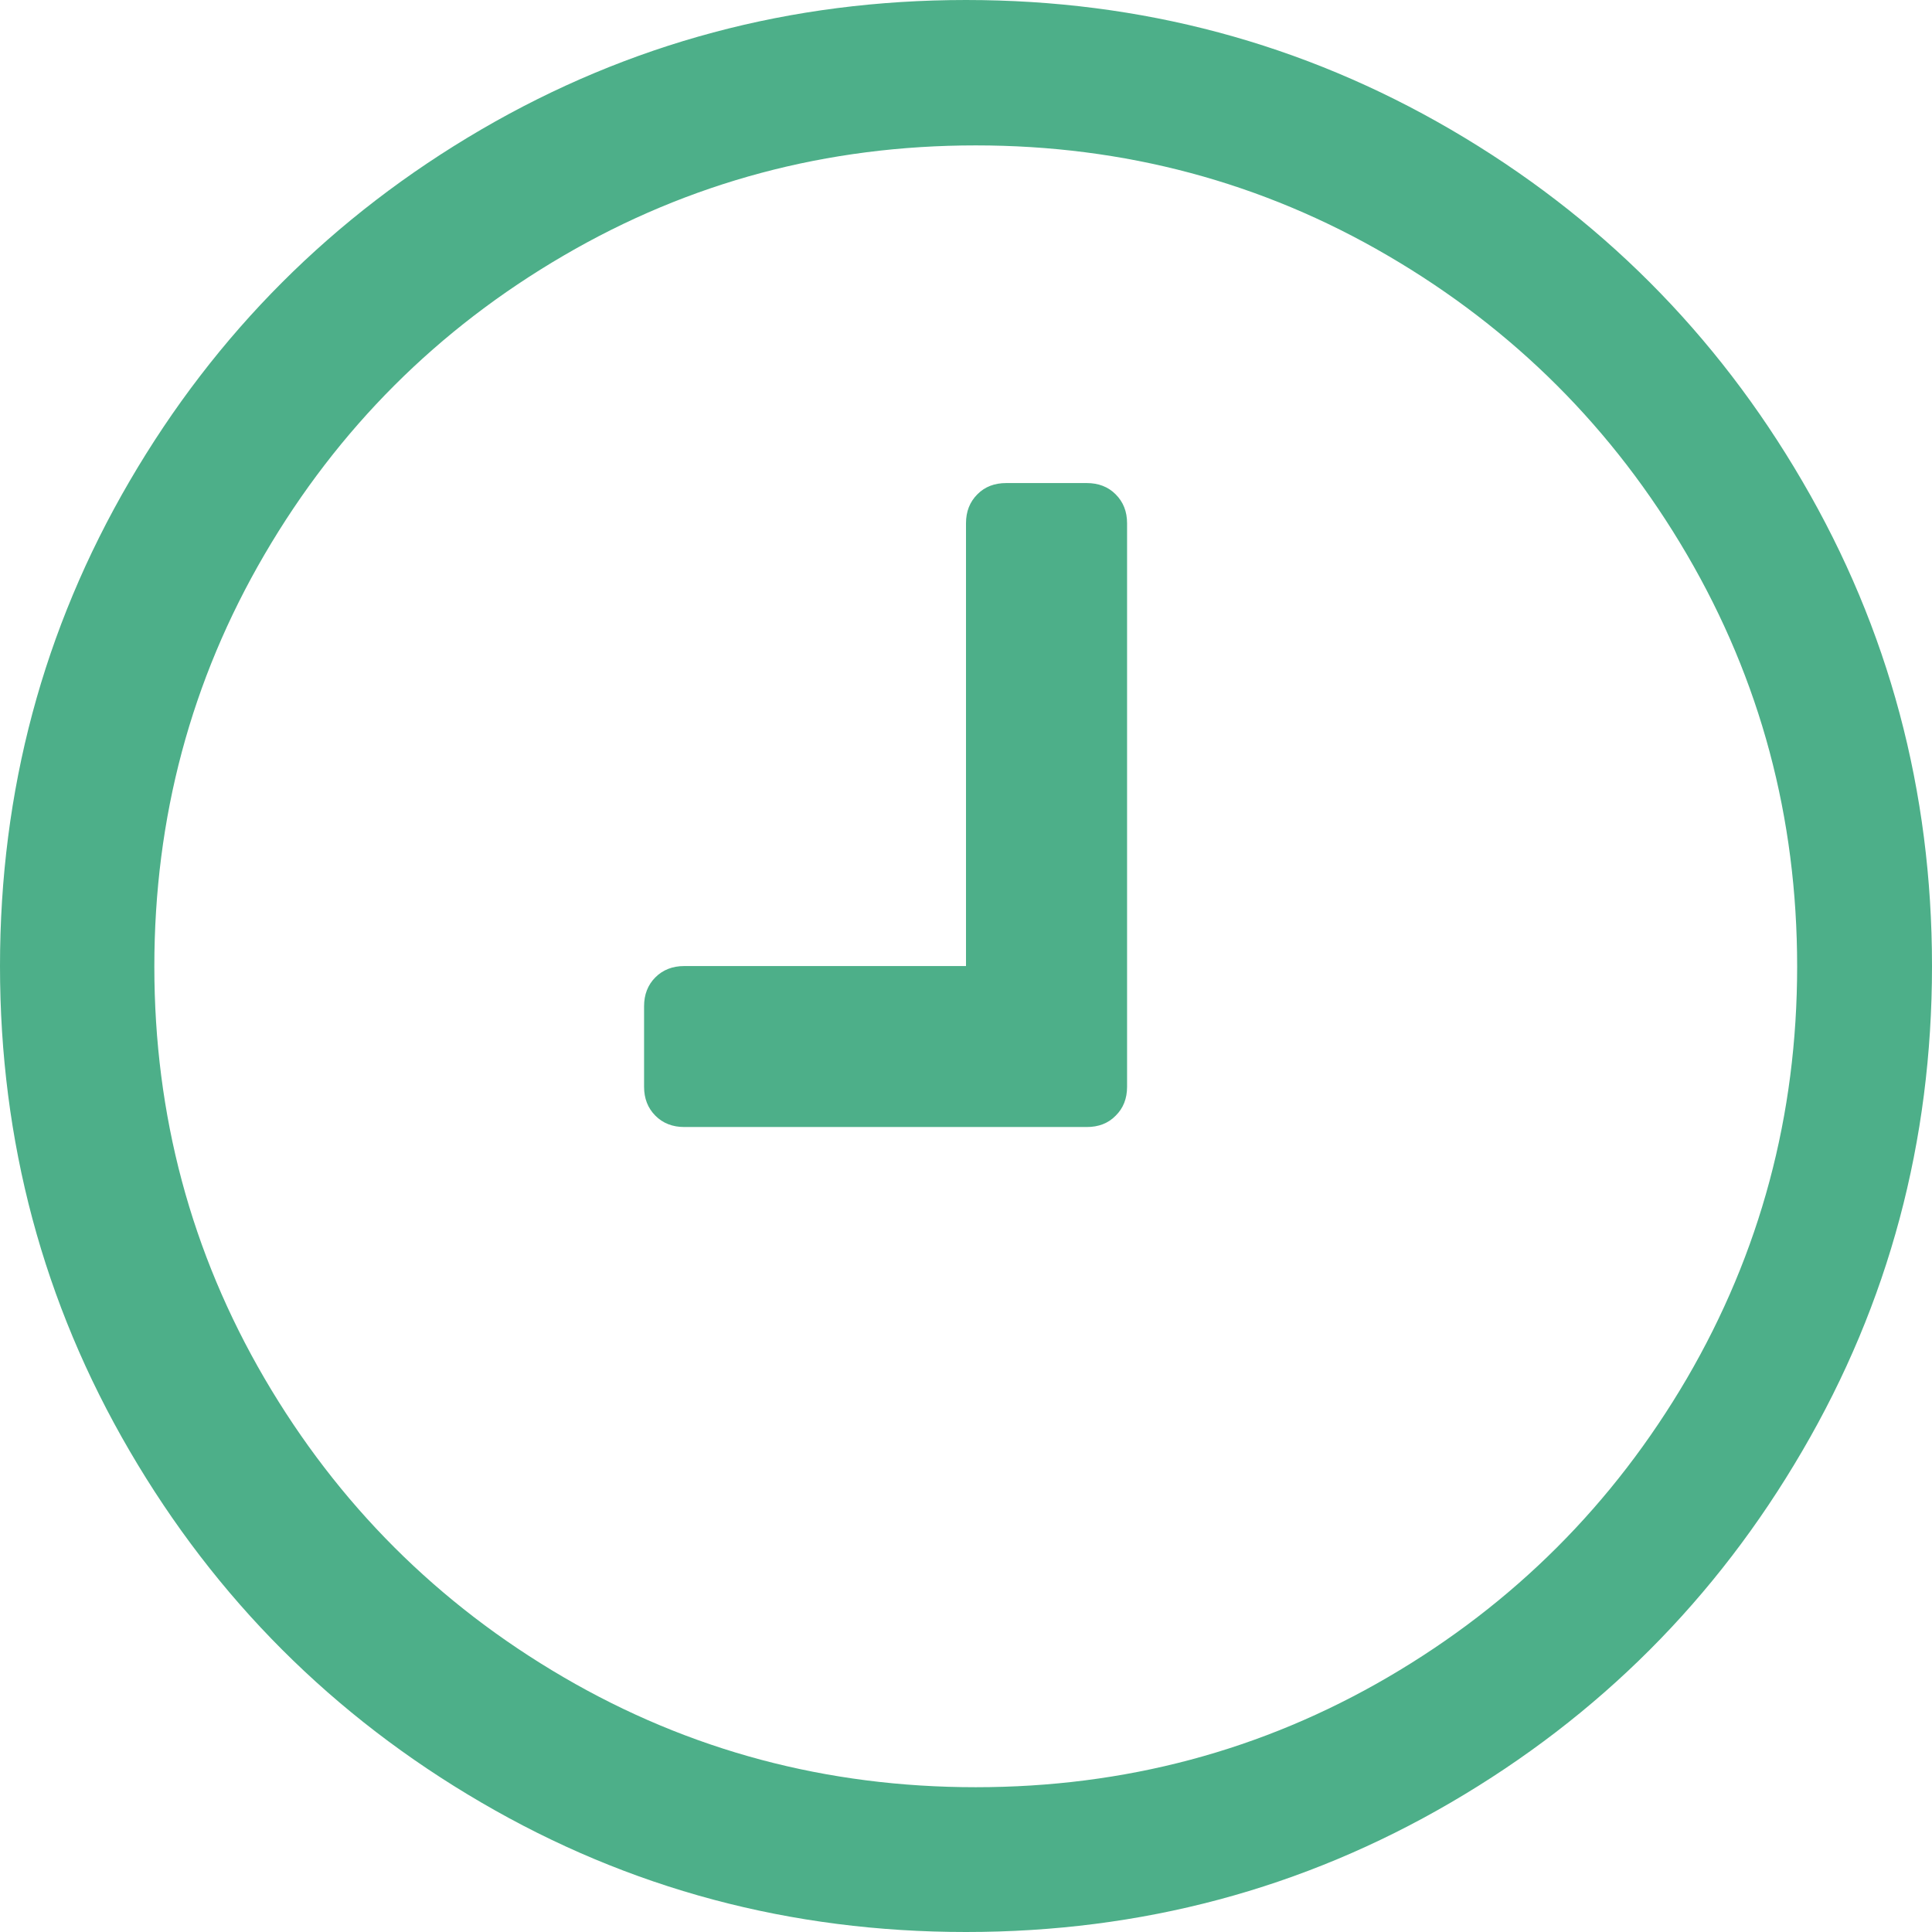 <?xml version="1.0" encoding="utf-8"?>
<!-- Generator: Adobe Illustrator 15.0.0, SVG Export Plug-In . SVG Version: 6.00 Build 0)  -->
<!DOCTYPE svg PUBLIC "-//W3C//DTD SVG 1.1//EN" "http://www.w3.org/Graphics/SVG/1.1/DTD/svg11.dtd">
<svg version="1.1" id="Layer_1" xmlns="http://www.w3.org/2000/svg" xmlns:xlink="http://www.w3.org/1999/xlink" x="0px" y="0px"
	 width="35px" height="35px" viewBox="32.5 32.5 35 35" enable-background="new 32.5 32.5 35 35" xml:space="preserve">
<path fill="#4DAF89" d="M65.151,41.218c1.566,2.68,2.349,5.607,2.349,8.783c0,3.174-0.782,6.103-2.349,8.783
	c-1.563,2.682-3.686,4.806-6.365,6.369C56.103,66.719,53.177,67.5,50,67.5c-3.175,0-6.103-0.781-8.783-2.347
	c-2.682-1.564-4.805-3.688-6.369-6.369c-1.565-2.681-2.348-5.606-2.348-8.783c0-3.177,0.783-6.104,2.348-8.785
	c1.564-2.681,3.688-4.804,6.369-6.369C43.897,33.285,46.825,32.5,50,32.5c3.177,0,6.103,0.785,8.786,2.349
	C61.466,36.413,63.589,38.538,65.151,41.218z M63.06,57.471c1.328-2.277,1.997-4.768,1.997-7.463c0-2.699-0.666-5.185-1.997-7.463
	c-1.333-2.28-3.139-4.083-5.418-5.414c-2.277-1.331-4.769-1.997-7.466-1.997c-2.697,0-5.188,0.666-7.467,1.997
	c-2.28,1.33-4.085,3.134-5.417,5.414c-1.331,2.279-1.996,4.766-1.996,7.463c0,2.696,0.666,5.184,1.996,7.463
	c1.331,2.277,3.136,4.082,5.417,5.413c2.279,1.33,4.768,1.993,7.467,1.993c2.698,0,5.189-0.663,7.467-1.993
	C59.922,61.553,61.727,59.748,63.06,57.471z M52.918,41.98v10.208c0,0.213-0.068,0.387-0.206,0.523
	c-0.135,0.14-0.313,0.206-0.524,0.206h-7.291c-0.213,0-0.388-0.068-0.525-0.206c-0.136-0.137-0.204-0.311-0.204-0.523V50.73
	c0-0.213,0.068-0.387,0.204-0.524c0.137-0.137,0.312-0.205,0.523-0.205H50V41.98c0-0.213,0.068-0.387,0.206-0.525
	c0.136-0.138,0.31-0.204,0.524-0.204h1.457c0.21,0,0.387,0.066,0.524,0.204C52.85,41.594,52.918,41.768,52.918,41.98z"/>
</svg>
